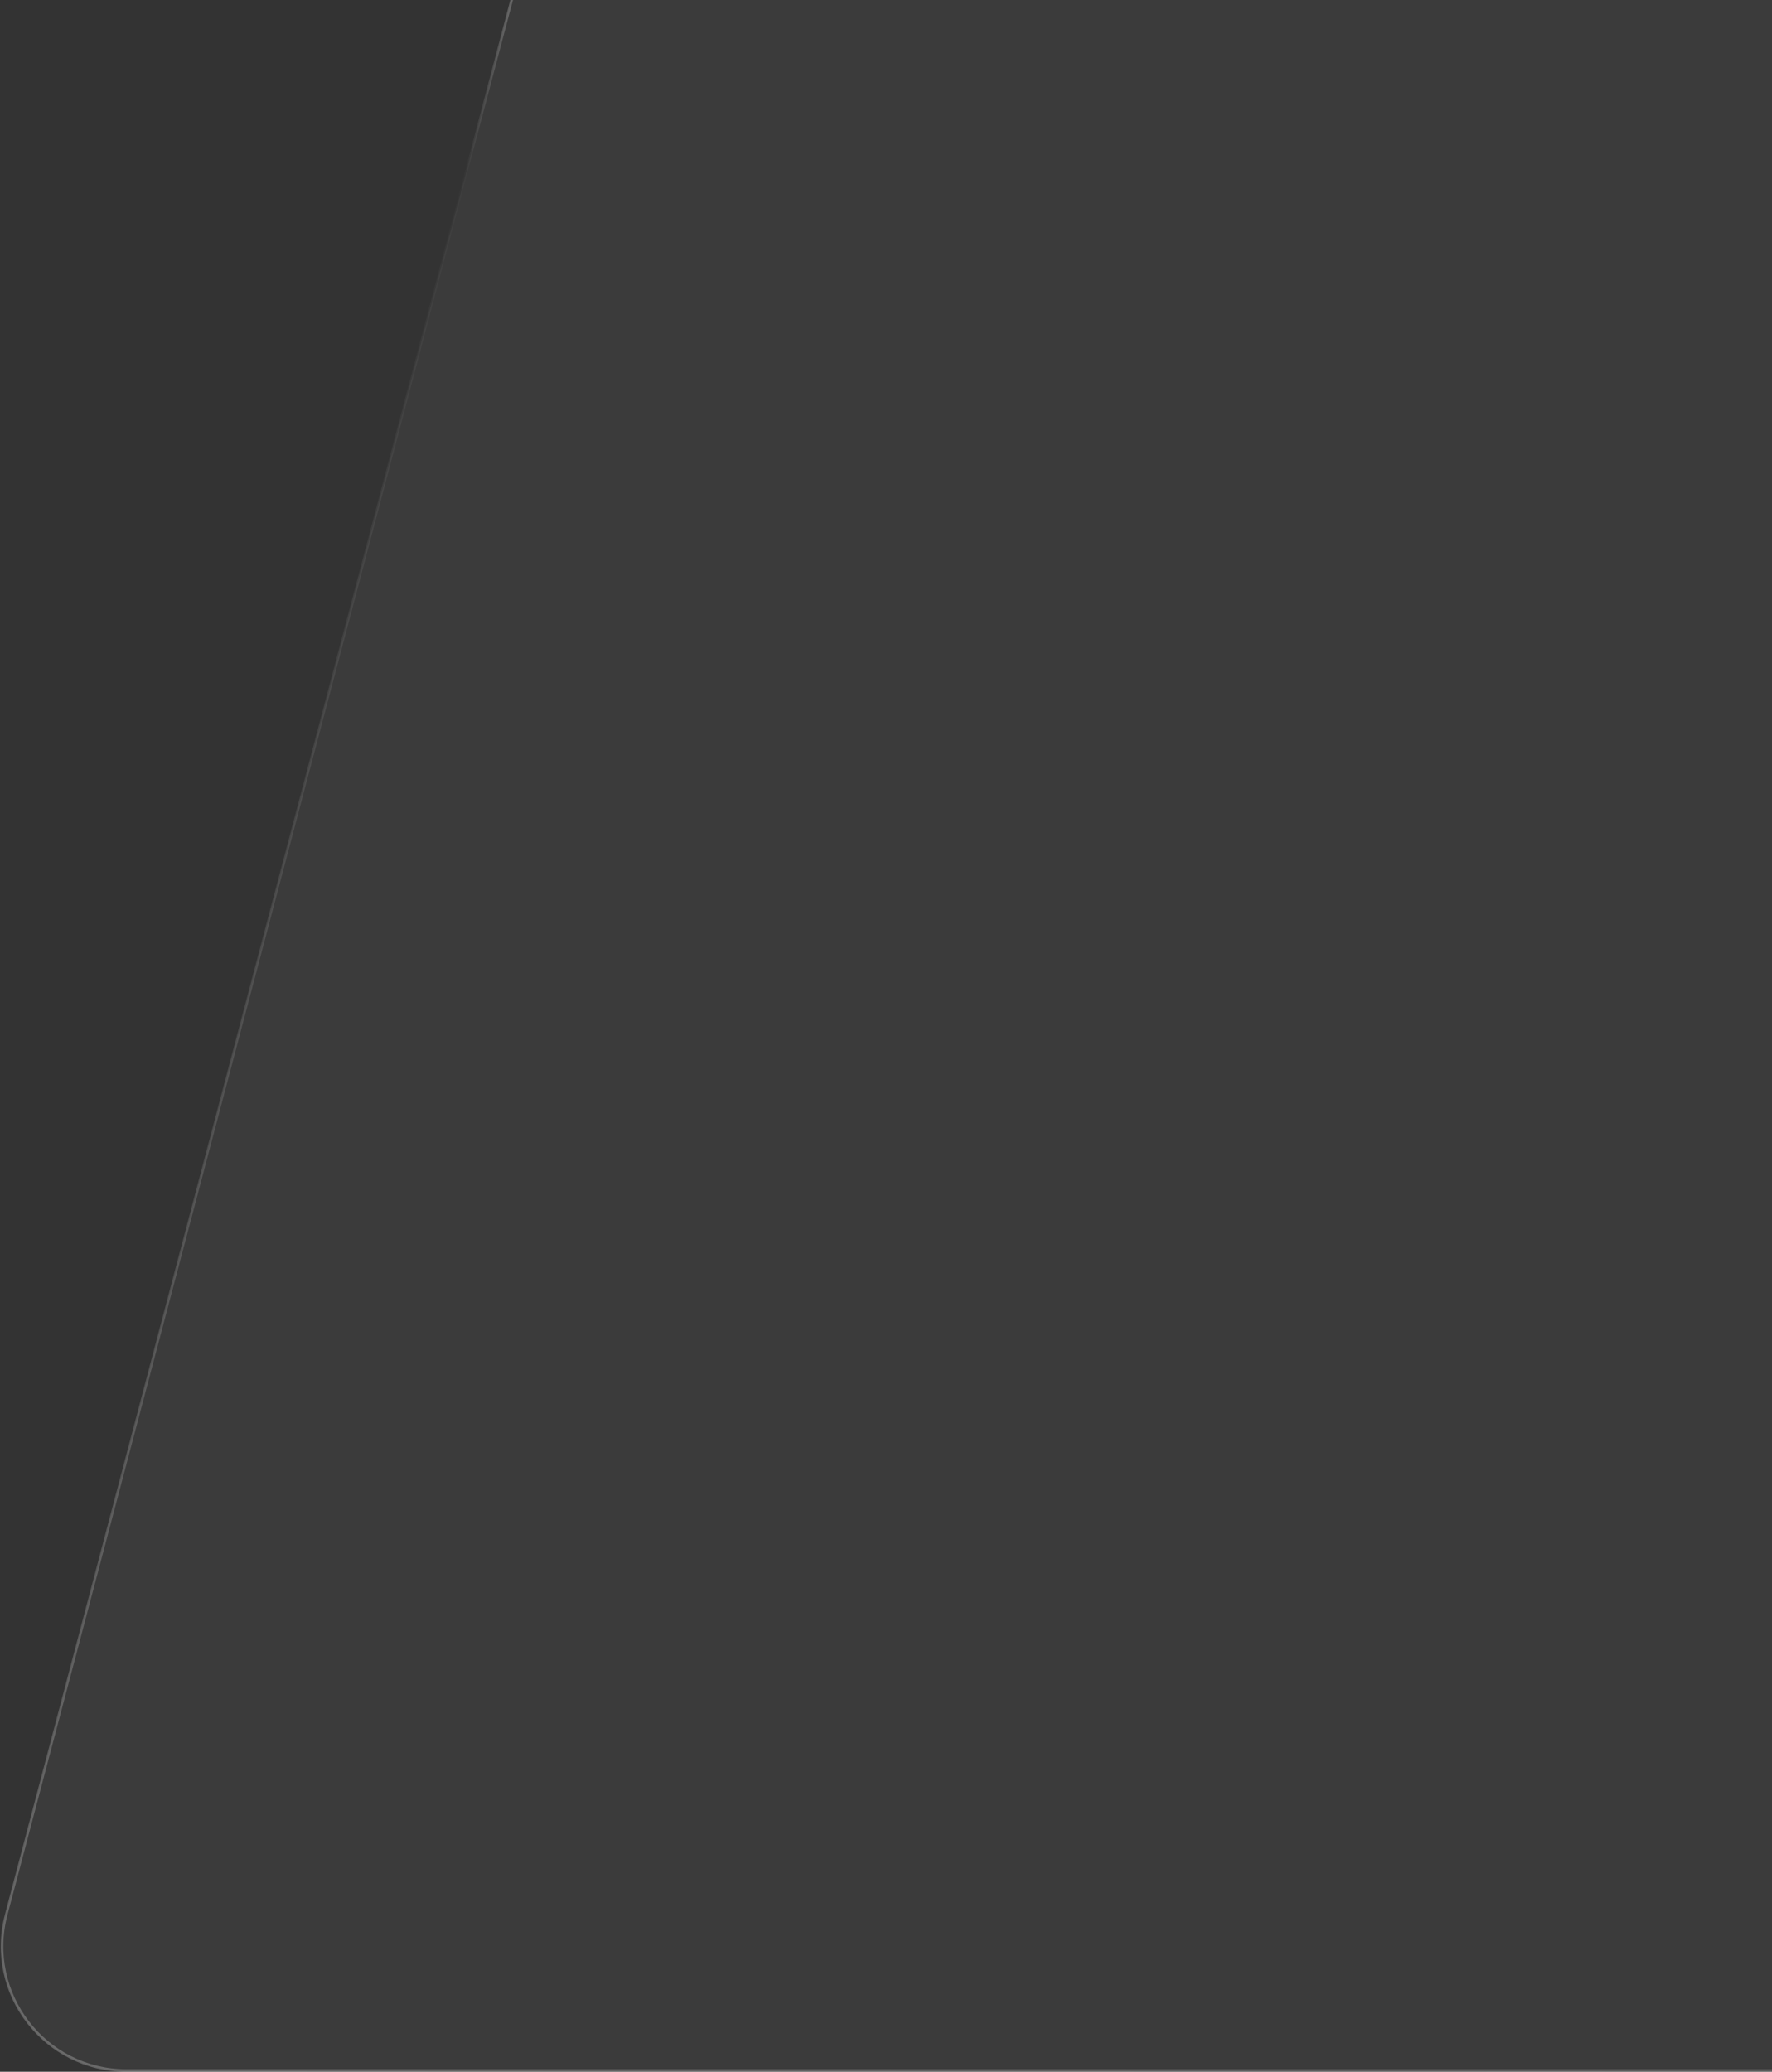 <svg xmlns="http://www.w3.org/2000/svg" width="692" height="809" viewBox="0 0 692 809" fill="none"><rect x="0" y="0" width="692" height="809" fill="#333333" stroke="none"/><path d="M200.327 -0.5L199.942 -0.5L199.844 -0.128L2.424 747.619C-5.697 778.381 17.501 808.5 49.318 808.5L692 808.5L692.5 808.5L692.5 808L692.5 9.12319e-05L692.5 -0.5L692 -0.5L200.327 -0.5Z" fill="white" fill-opacity="0.04"></path><path d="M200.327 -0.5L199.942 -0.5L199.844 -0.128L2.424 747.619C-5.697 778.381 17.501 808.5 49.318 808.5L692 808.5L692.5 808.5L692.5 808L692.5 9.12319e-05L692.5 -0.5L692 -0.5L200.327 -0.5Z" stroke="url(#paint0_linear_100_6776)" stroke-opacity="0.33"></path><path d="M200.327 -0.5L199.942 -0.5L199.844 -0.128L2.424 747.619C-5.697 778.381 17.501 808.5 49.318 808.5L692 808.5L692.5 808.5L692.5 808L692.5 9.12319e-05L692.5 -0.5L692 -0.5L200.327 -0.5Z" stroke="url(#paint1_linear_100_6776)"></path><defs><linearGradient id="paint0_linear_100_6776" x1="-357.95" y1="968.846" x2="-67.844" y2="-49.611" gradientUnits="userSpaceOnUse"><stop stop-color="white"></stop><stop offset="1" stop-color="white" stop-opacity="0"></stop></linearGradient><linearGradient id="paint1_linear_100_6776" x1="456.027" y1="-224.257" x2="457.883" y2="66.621" gradientUnits="userSpaceOnUse"><stop stop-color="white"></stop><stop offset="1" stop-color="white" stop-opacity="0"></stop></linearGradient></defs></svg>